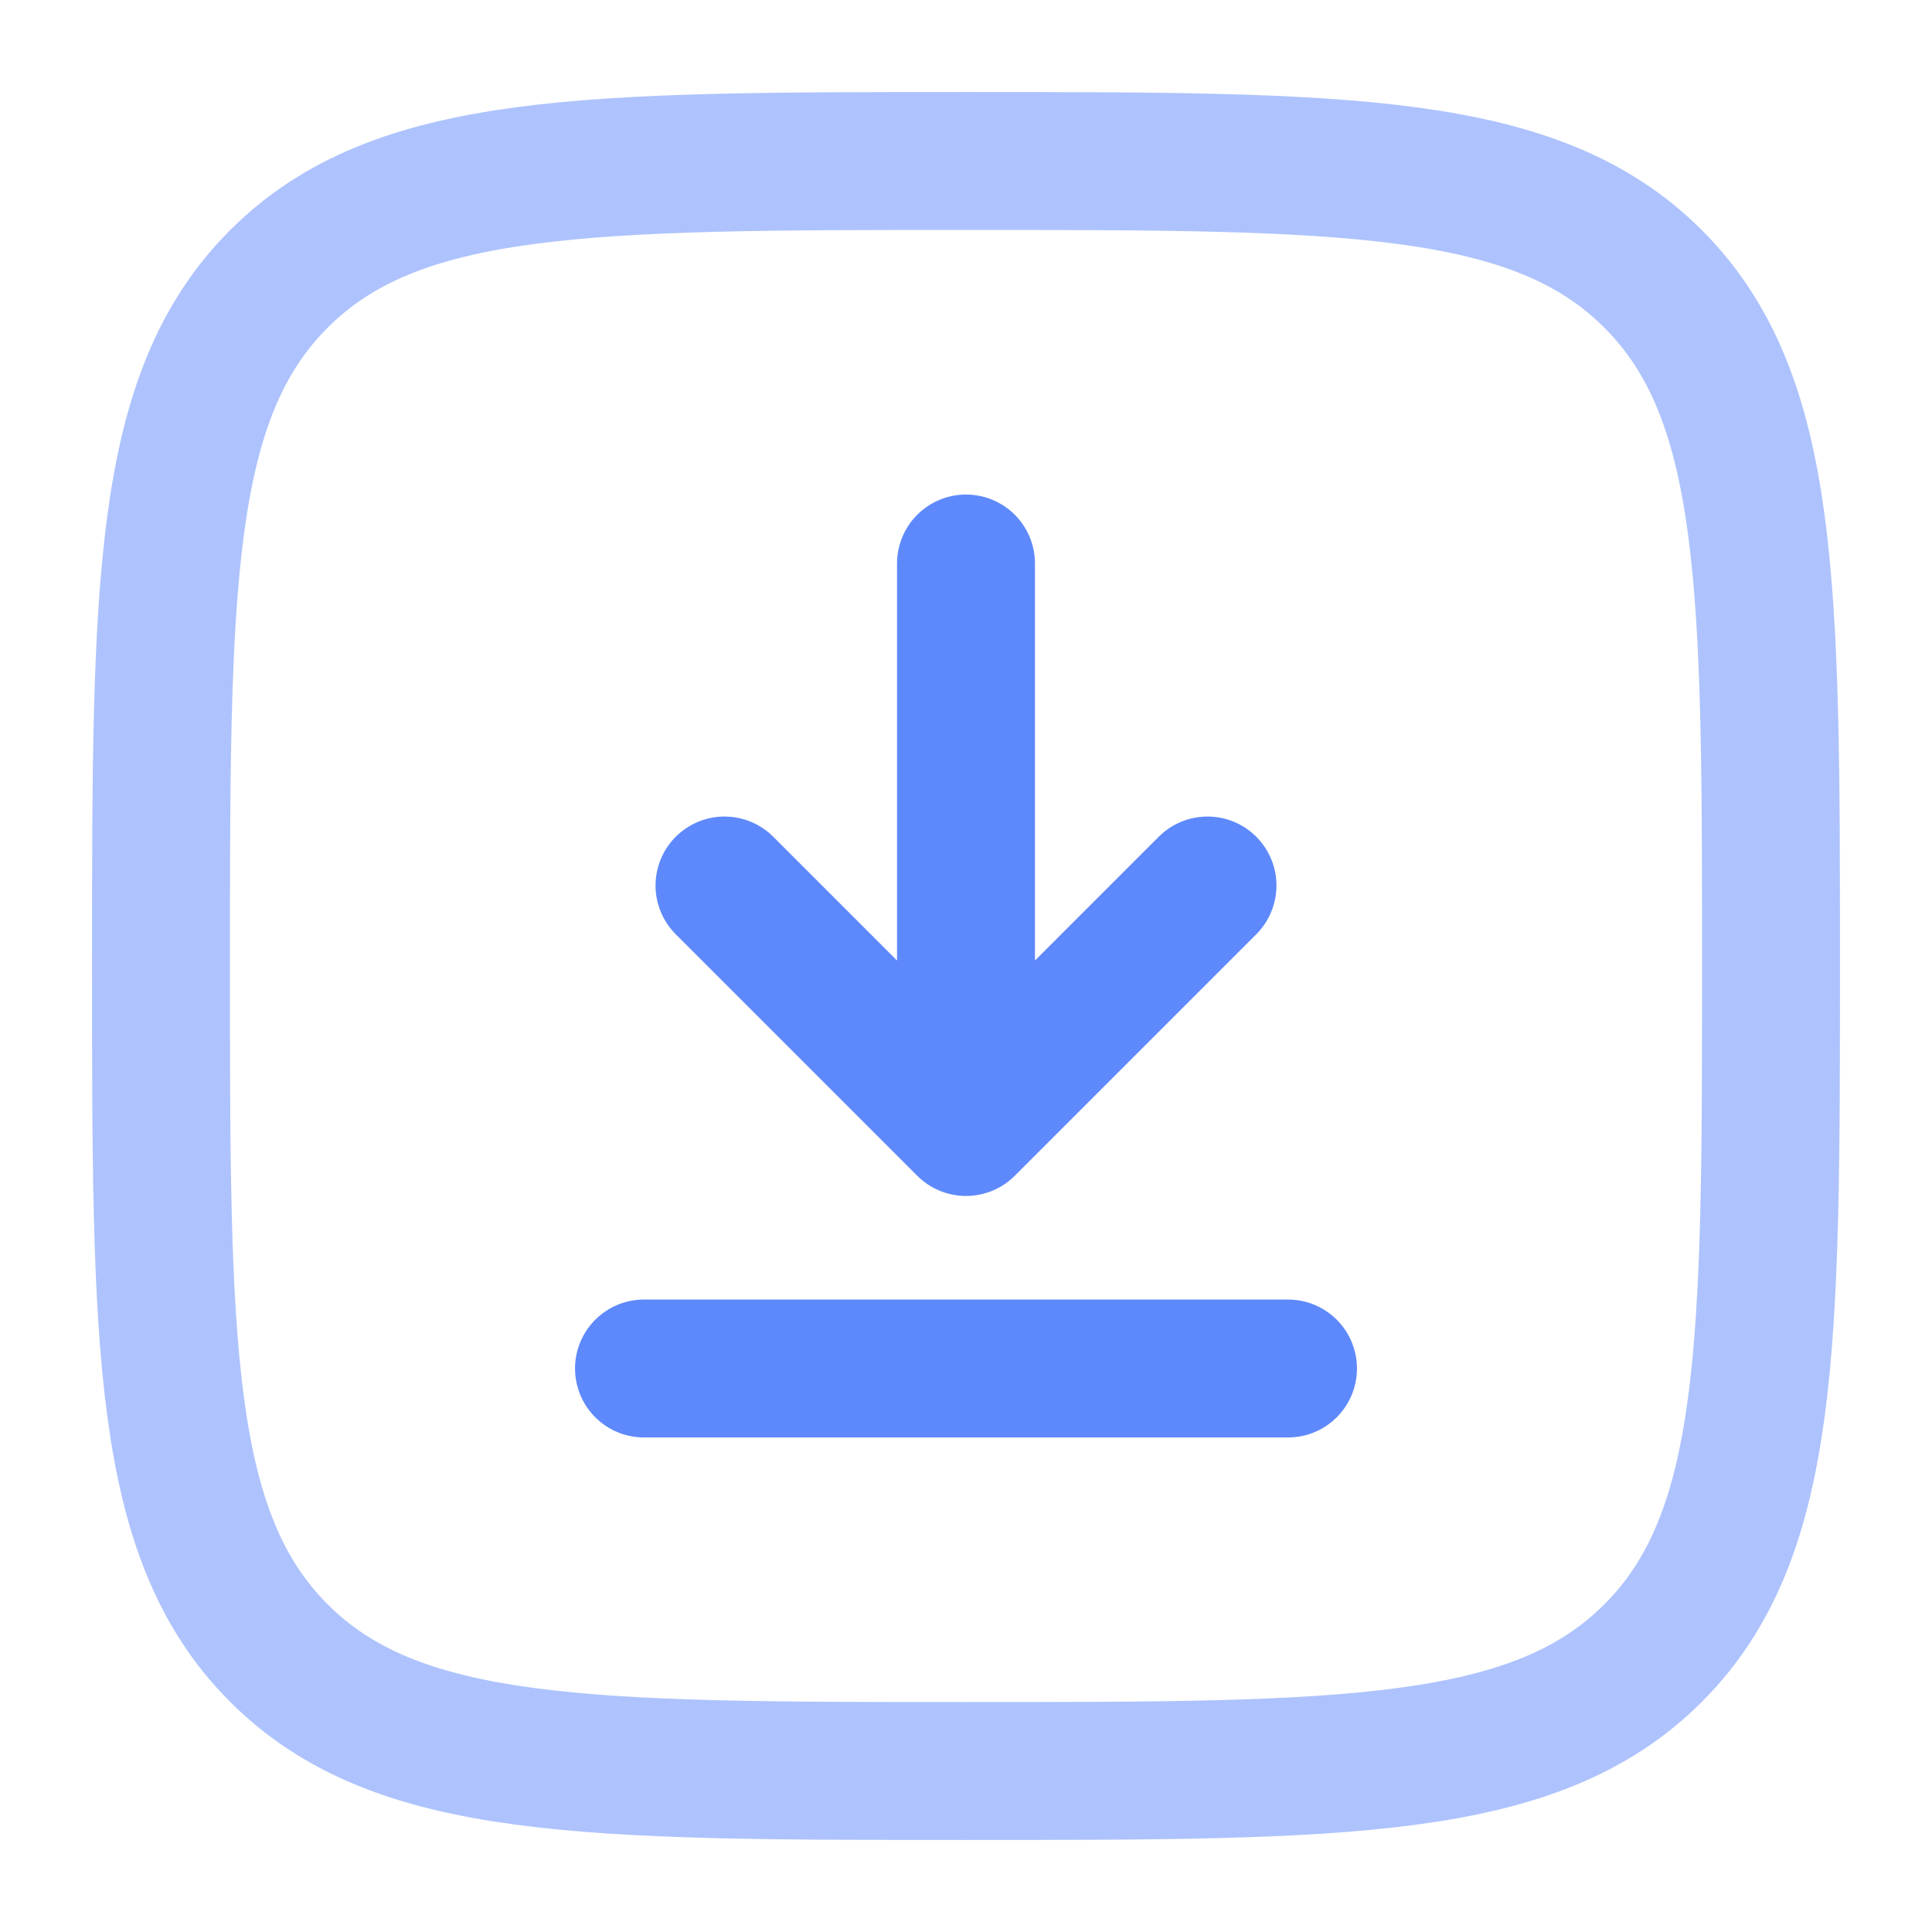 <svg xmlns="http://www.w3.org/2000/svg" width="36" height="36" viewBox="0 0 36 36" fill="none"><path d="M18 10.5V21M18 21L22.5 16.5M18 21L13.5 16.5" stroke="#5E89FC" stroke-width="2.57" stroke-linecap="round" stroke-linejoin="round"></path><path d="M24 25.5H18H12" stroke="#5E89FC" stroke-width="2.57" stroke-linecap="round"></path><path opacity="0.5" d="M3 18C3 10.929 3 7.393 5.197 5.197C7.393 3 10.929 3 18 3C25.071 3 28.607 3 30.803 5.197C33 7.393 33 10.929 33 18C33 25.071 33 28.607 30.803 30.803C28.607 33 25.071 33 18 33C10.929 33 7.393 33 5.197 30.803C3 28.607 3 25.071 3 18Z" stroke="#5E89FC" stroke-width="2.57"></path></svg>